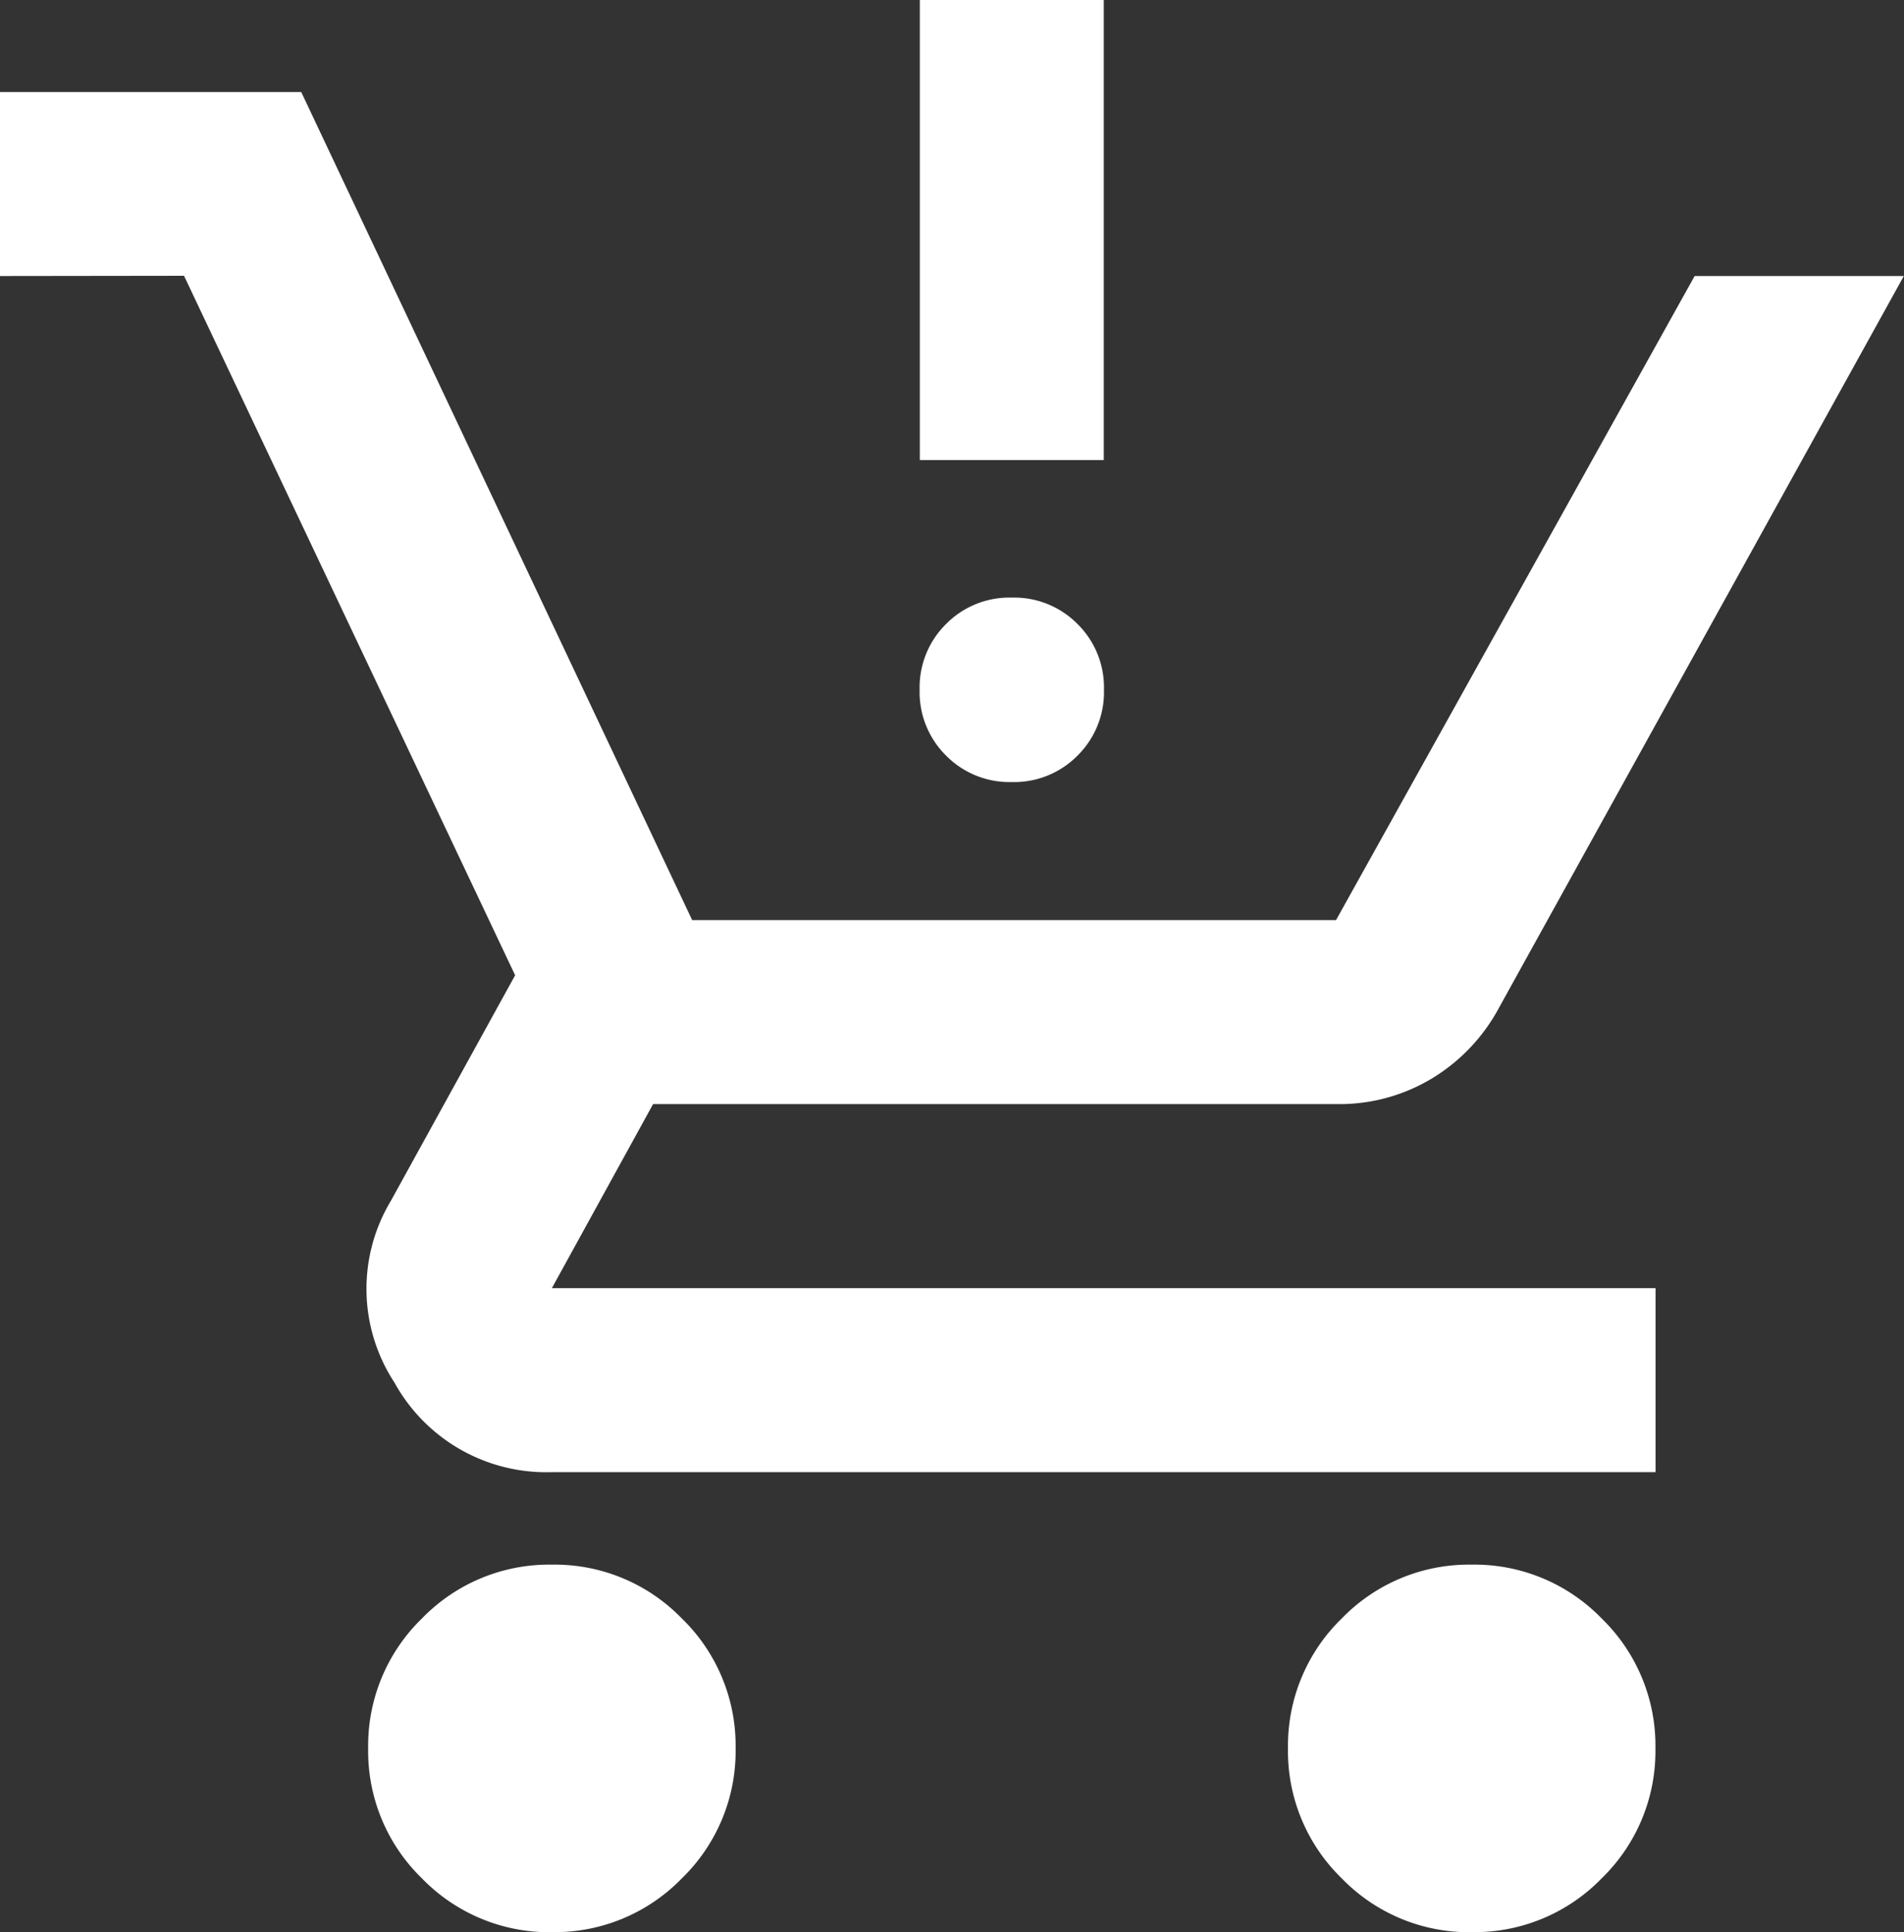 <svg xmlns="http://www.w3.org/2000/svg" width="31.857" height="32.318" viewBox="0 0 31.857 32.318">
  <rect x="0" y="0" width="31.857" height="32.318" fill="#333333" stroke="none"/>
  <path id="production_quantity_limits_24dp_E8EAED_FILL0_wght400_GRAD0_opsz24" d="M56.929-906.919a1.489,1.489,0,0,1-1.1-.443,1.489,1.489,0,0,1-.442-1.1,1.489,1.489,0,0,1,.442-1.1,1.489,1.489,0,0,1,1.1-.442,1.489,1.489,0,0,1,1.1.442,1.489,1.489,0,0,1,.442,1.1,1.489,1.489,0,0,1-.442,1.1A1.489,1.489,0,0,1,56.929-906.919Zm-1.539-5.386V-920h3.078v7.695Zm-6.156,24.624a2.964,2.964,0,0,1-2.174-.9,2.964,2.964,0,0,1-.9-2.174,2.964,2.964,0,0,1,.9-2.174,2.964,2.964,0,0,1,2.174-.9,2.964,2.964,0,0,1,2.174.9,2.964,2.964,0,0,1,.9,2.174,2.964,2.964,0,0,1-.9,2.174A2.964,2.964,0,0,1,49.234-887.682Zm15.39,0a2.964,2.964,0,0,1-2.174-.9,2.964,2.964,0,0,1-.9-2.174,2.964,2.964,0,0,1,.9-2.174,2.964,2.964,0,0,1,2.174-.9,2.964,2.964,0,0,1,2.174.9,2.964,2.964,0,0,1,.9,2.174,2.964,2.964,0,0,1-.9,2.174A2.964,2.964,0,0,1,64.623-887.682ZM40-915.383v-3.078h5.04l6.541,13.851H62.354l6-10.773h3.5l-6.771,12.235a3.083,3.083,0,0,1-1.135,1.193,2.993,2.993,0,0,1-1.558.423H50.927l-1.693,3.078H67.7v3.078H49.234a2.9,2.9,0,0,1-2.635-1.5,2.858,2.858,0,0,1-.058-3.04l2.078-3.771-5.54-11.7Z" transform="translate(-40 920)" fill="#fff"/>
</svg>
